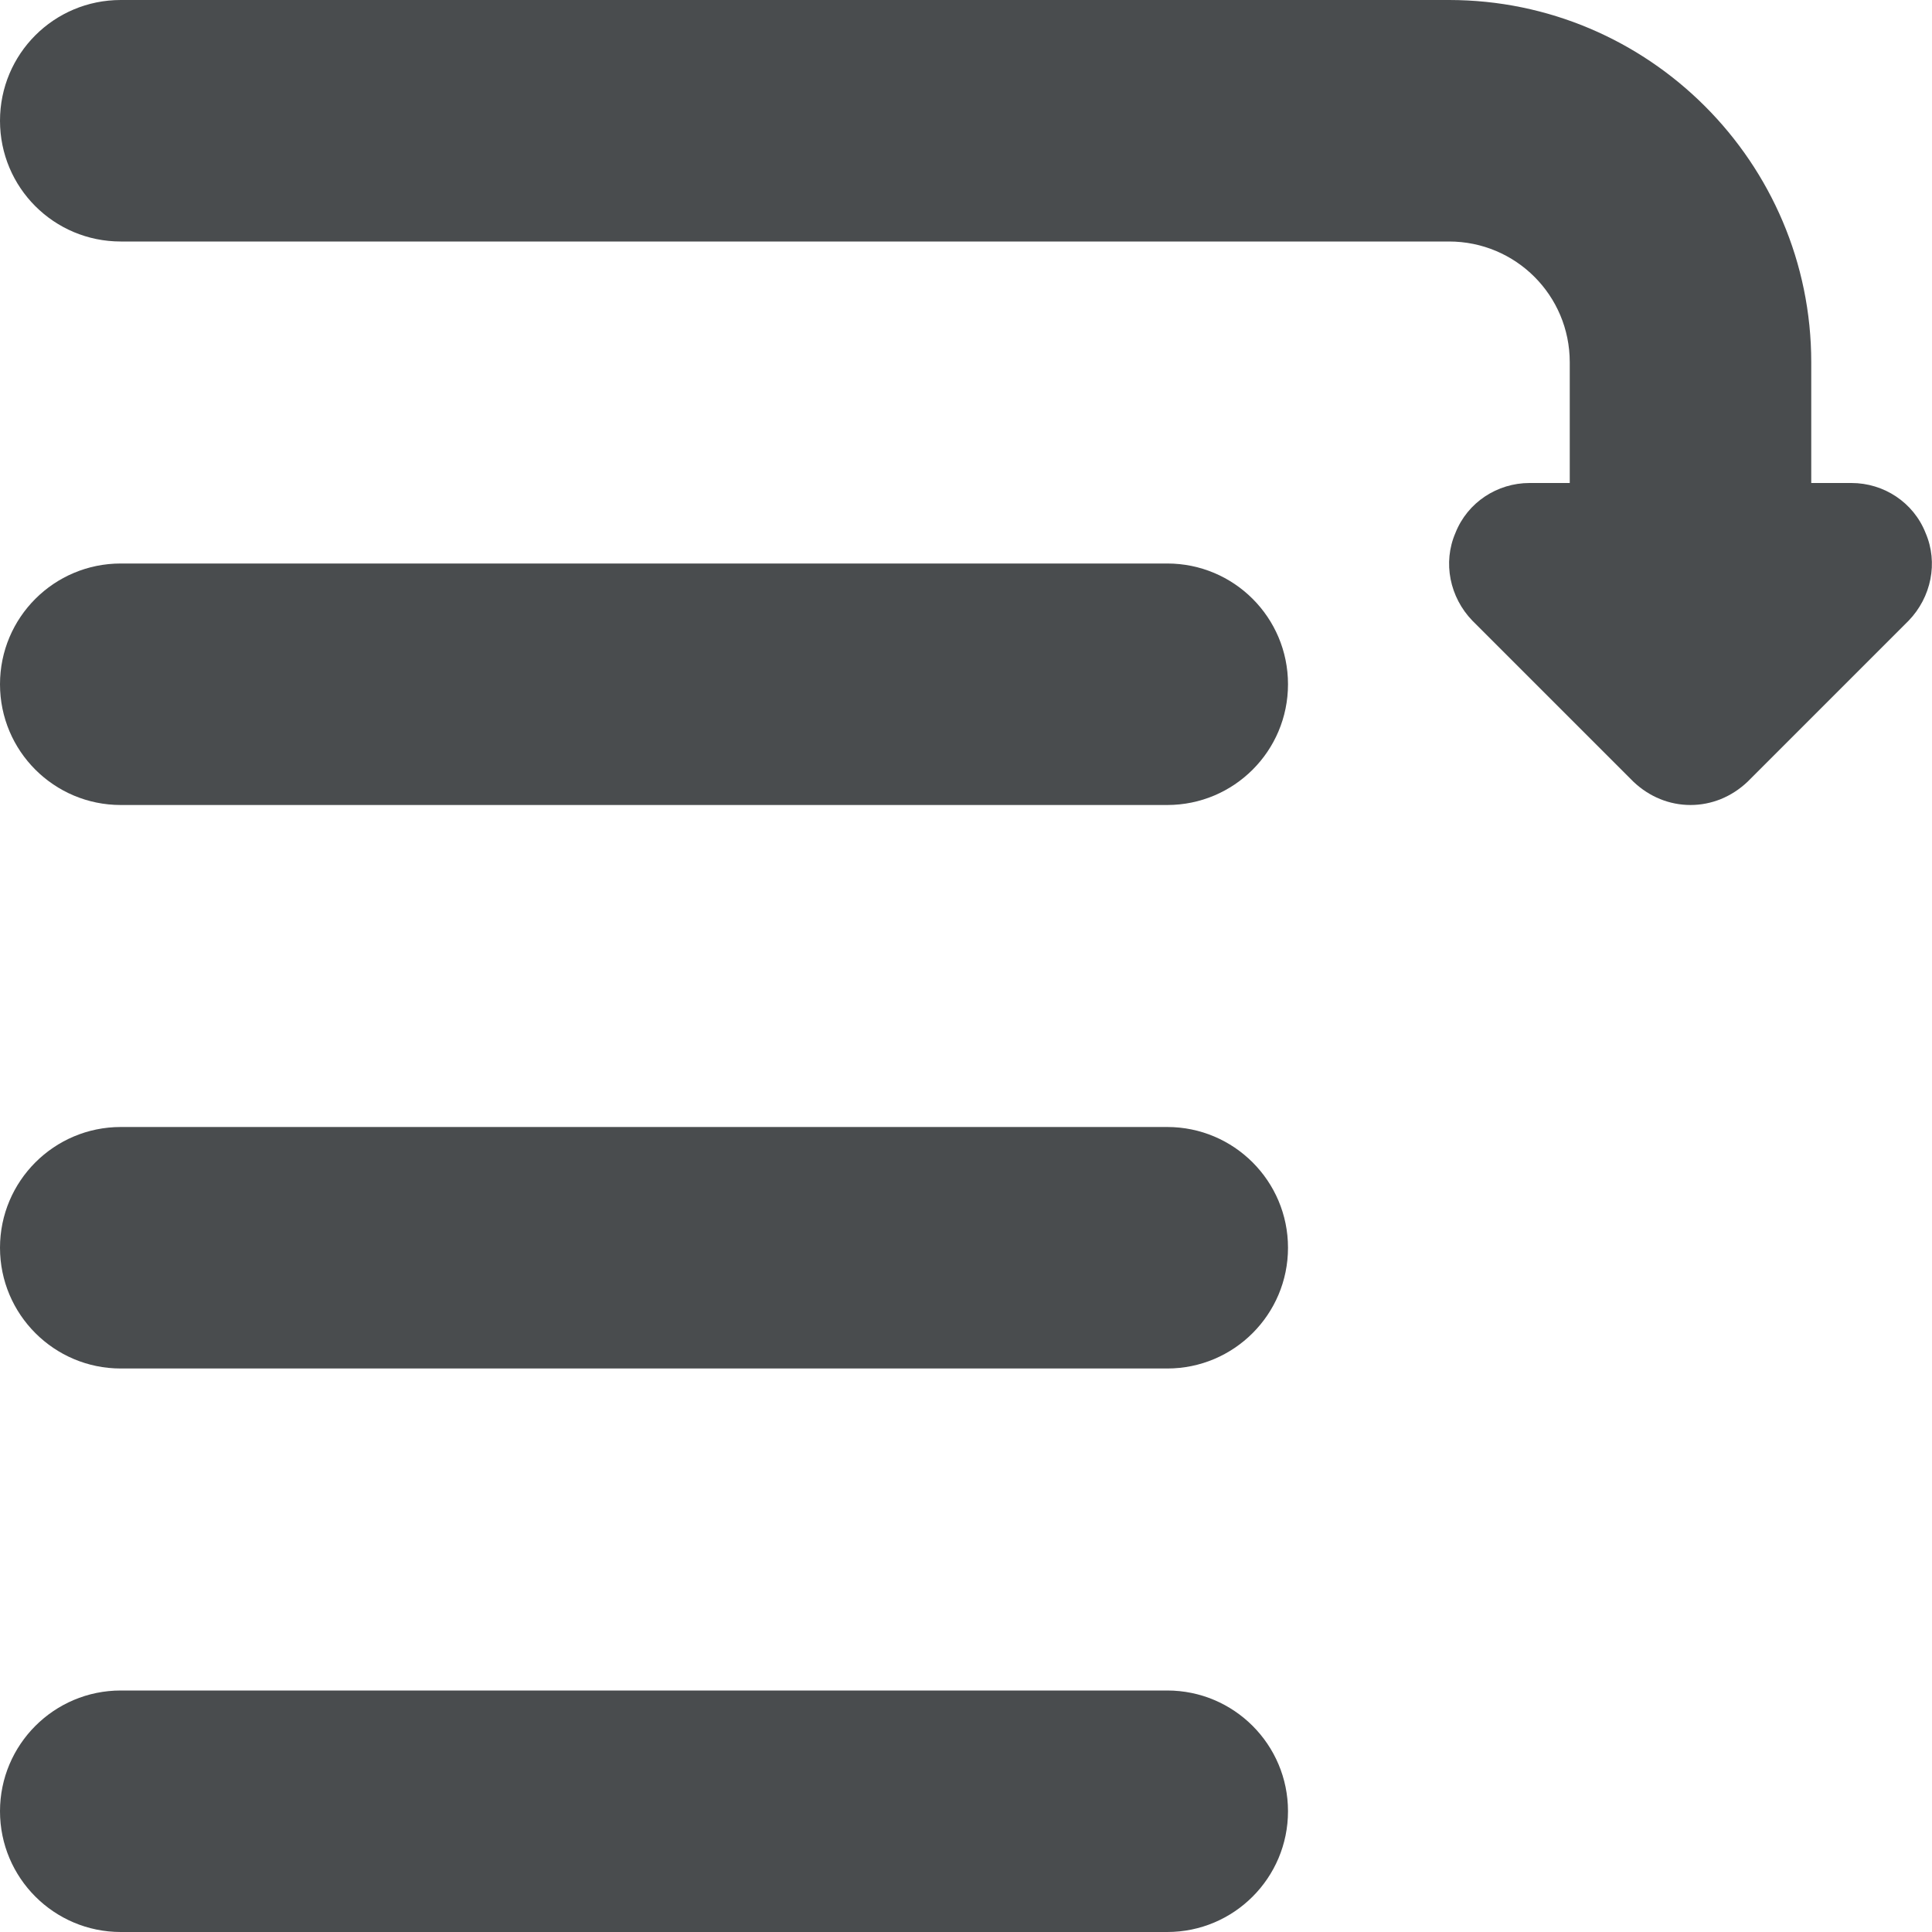 <?xml version="1.0" encoding="utf-8"?><!-- Uploaded to: SVG Repo, www.svgrepo.com, Generator: SVG Repo Mixer Tools -->
<svg width="800px" height="800px" viewBox="0 0 24 24" xmlns="http://www.w3.org/2000/svg" mirror-in-rtl="true">
  <path fill="#494c4e" d="M14.5 10h-13C.672 10 0 9.33 0 8.5S.672 7 1.5 7h13c.828 0 1.5.67 1.5 1.5s-.672 1.5-1.5 1.5zM14.5 17h-13C.672 17 0 16.328 0 15.5S.672 14 1.5 14h13c.828 0 1.5.672 1.5 1.5s-.672 1.5-1.5 1.5z"/>
  <path fill="#494c4e" d="M23.71 7.71l-2 2c-.2.19-.45.29-.71.29s-.51-.1-.71-.29l-2-2c-.28-.29-.37-.72-.21-1.09.15-.38.52-.62.92-.62h.5V4.5c0-.83-.67-1.5-1.5-1.5H1.5C.67 3 0 2.33 0 1.5S.67 0 1.5 0H18c2.48 0 4.5 2.02 4.5 4.5V6h.5c.4 0 .77.24.92.62.16.37.07.8-.21 1.09zM14.5 24h-13C.672 24 0 23.328 0 22.5S.672 21 1.5 21h13c.828 0 1.5.672 1.5 1.5s-.672 1.5-1.5 1.5z"/>
</svg>